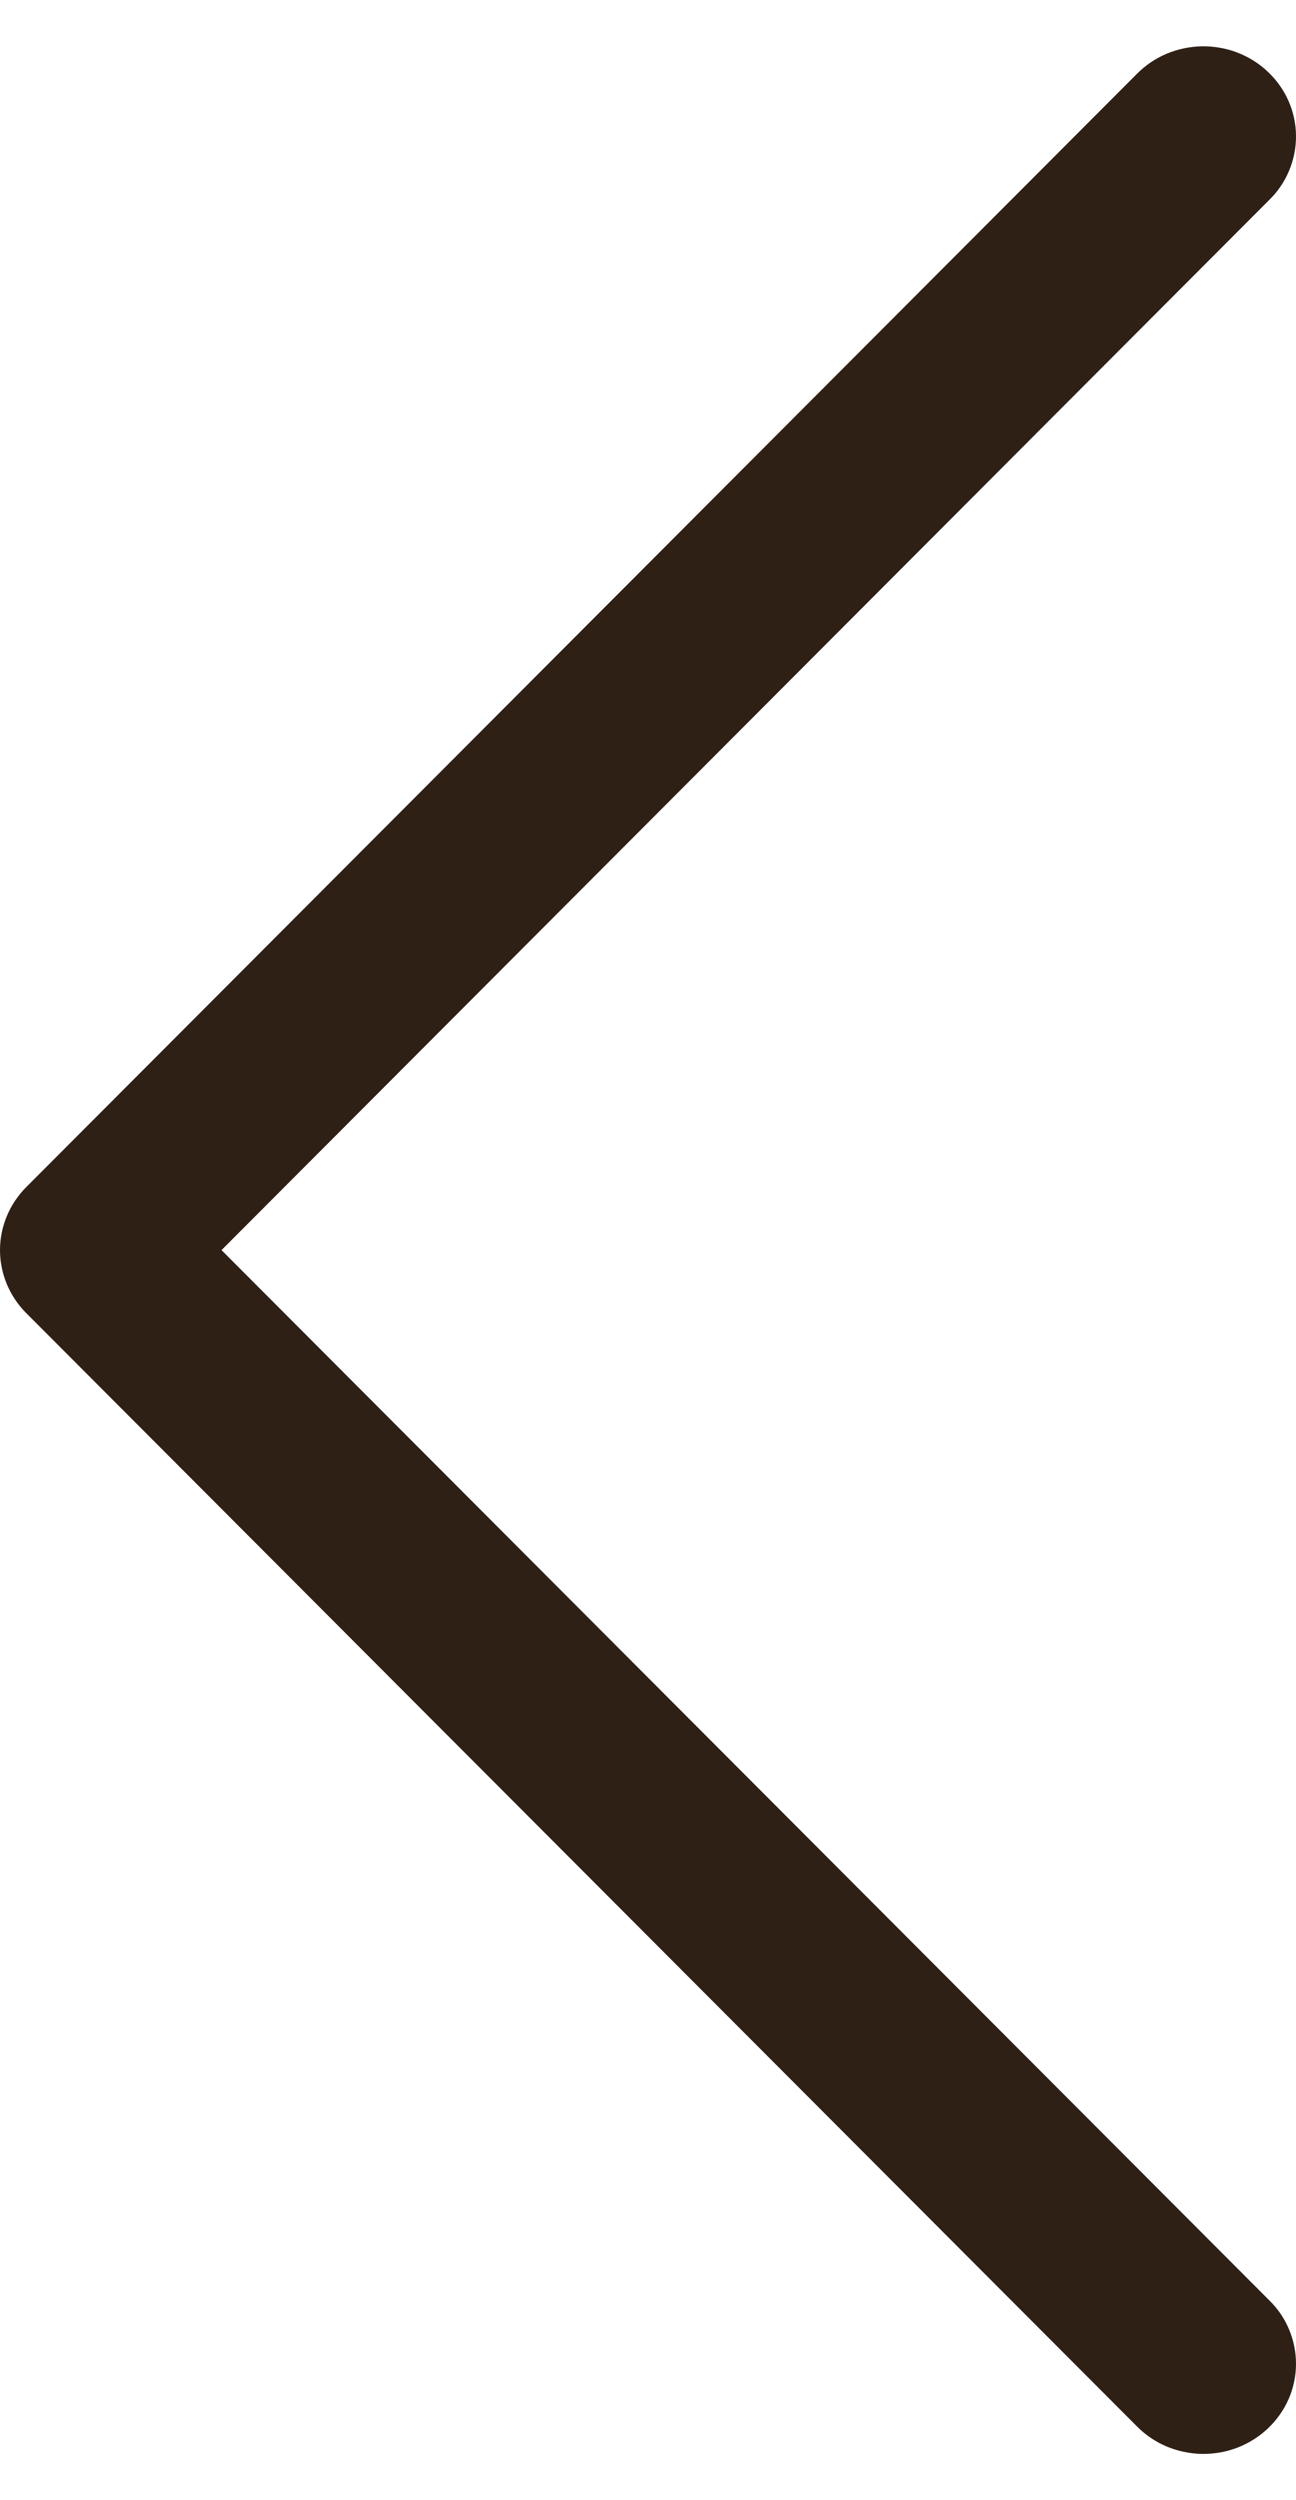 <svg width="14" height="27" viewBox="0 0 14 27" fill="none" xmlns="http://www.w3.org/2000/svg">
<path d="M2.393 13.5L13.709 2.161C13.803 2.07 13.876 1.962 13.926 1.842C13.976 1.723 14.001 1.595 14 1.466C13.999 1.337 13.972 1.21 13.92 1.092C13.868 0.973 13.792 0.866 13.697 0.776C13.603 0.686 13.491 0.616 13.368 0.568C13.245 0.521 13.114 0.498 12.982 0.5C12.849 0.503 12.719 0.531 12.598 0.582C12.477 0.634 12.368 0.709 12.277 0.802L0.283 12.82C0.102 13.002 9.53674e-07 13.246 9.53674e-07 13.5C9.53674e-07 13.754 0.102 13.998 0.283 14.18L12.277 26.198C12.368 26.291 12.477 26.366 12.598 26.418C12.719 26.469 12.849 26.497 12.982 26.5C13.114 26.502 13.245 26.479 13.368 26.432C13.491 26.384 13.603 26.314 13.697 26.224C13.792 26.134 13.868 26.027 13.92 25.908C13.972 25.79 13.999 25.663 14 25.534C14.001 25.405 13.976 25.277 13.926 25.158C13.876 25.038 13.803 24.93 13.709 24.839L2.393 13.5Z" fill="#2F2016"/>
</svg>

